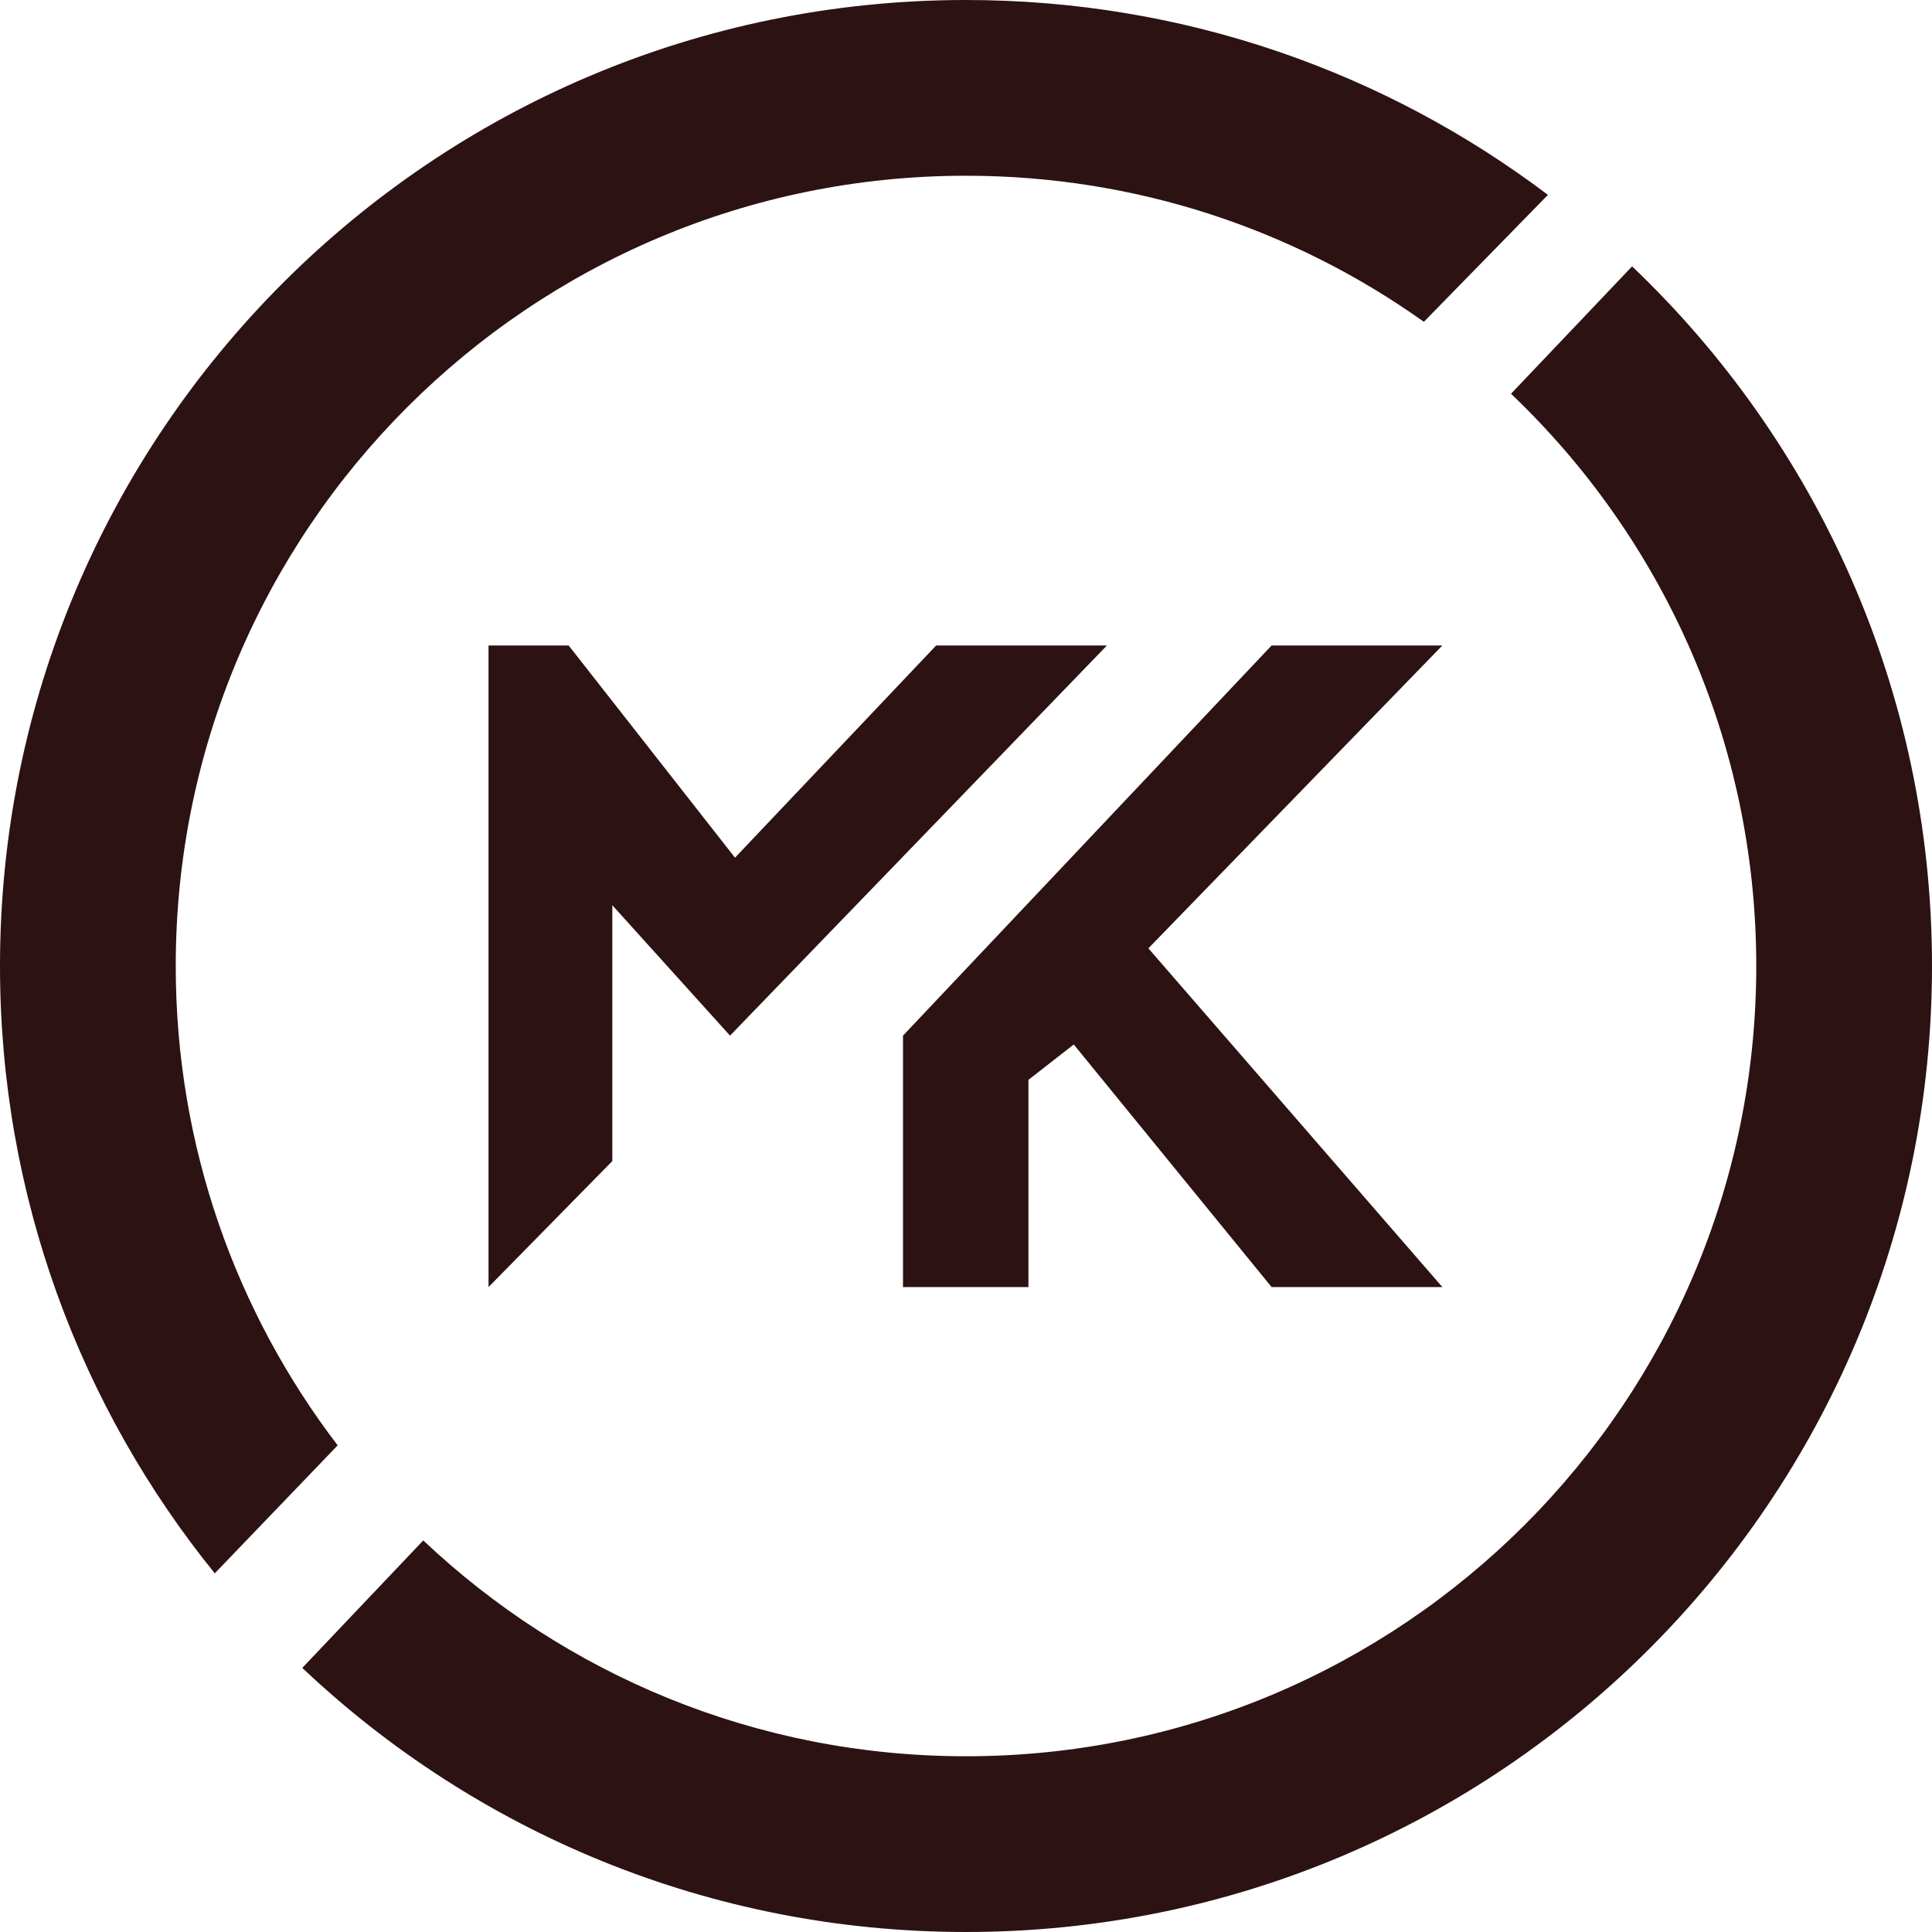 <svg width="1748" height="1748" viewBox="0 0 1748 1748" fill="none" xmlns="http://www.w3.org/2000/svg">
<path d="M442 1164.5V584H514.5L665 776L847 584H1001.5L660.5 937L554 819V1050.5L442 1164.5Z" fill="#2C1212"/>
<path d="M1150.5 584H1305L1039 858L1305 1164.5H1150.5L971.5 945L930.5 977V1164.5H817V937L1150.5 584Z" fill="#2C1212"/>
<path d="M1589 874C1589 1268.88 1268.88 1589 874 1589C683.851 1589 511.038 1514.77 382.956 1393.72L273.5 1509.04C430.09 1657.17 641.438 1748 874 1748C1356.7 1748 1748 1356.7 1748 874C1748 624.933 1643.82 400.199 1476.65 241L1367.11 356.248C1503.81 486.48 1589 670.291 1589 874Z" fill="#2C1212"/>
<path d="M159 874C159 479.116 479.116 159 874 159C1028.41 159 1171.38 207.944 1288.26 291.164L1400.5 176.318C1254.07 65.641 1071.7 0 874 0C391.303 0 0 391.303 0 874C0 1082.19 72.791 1273.38 194.311 1423.5L305.509 1307.7C213.597 1187.41 159 1037.08 159 874Z" fill="#2C1212"/>
</svg>
